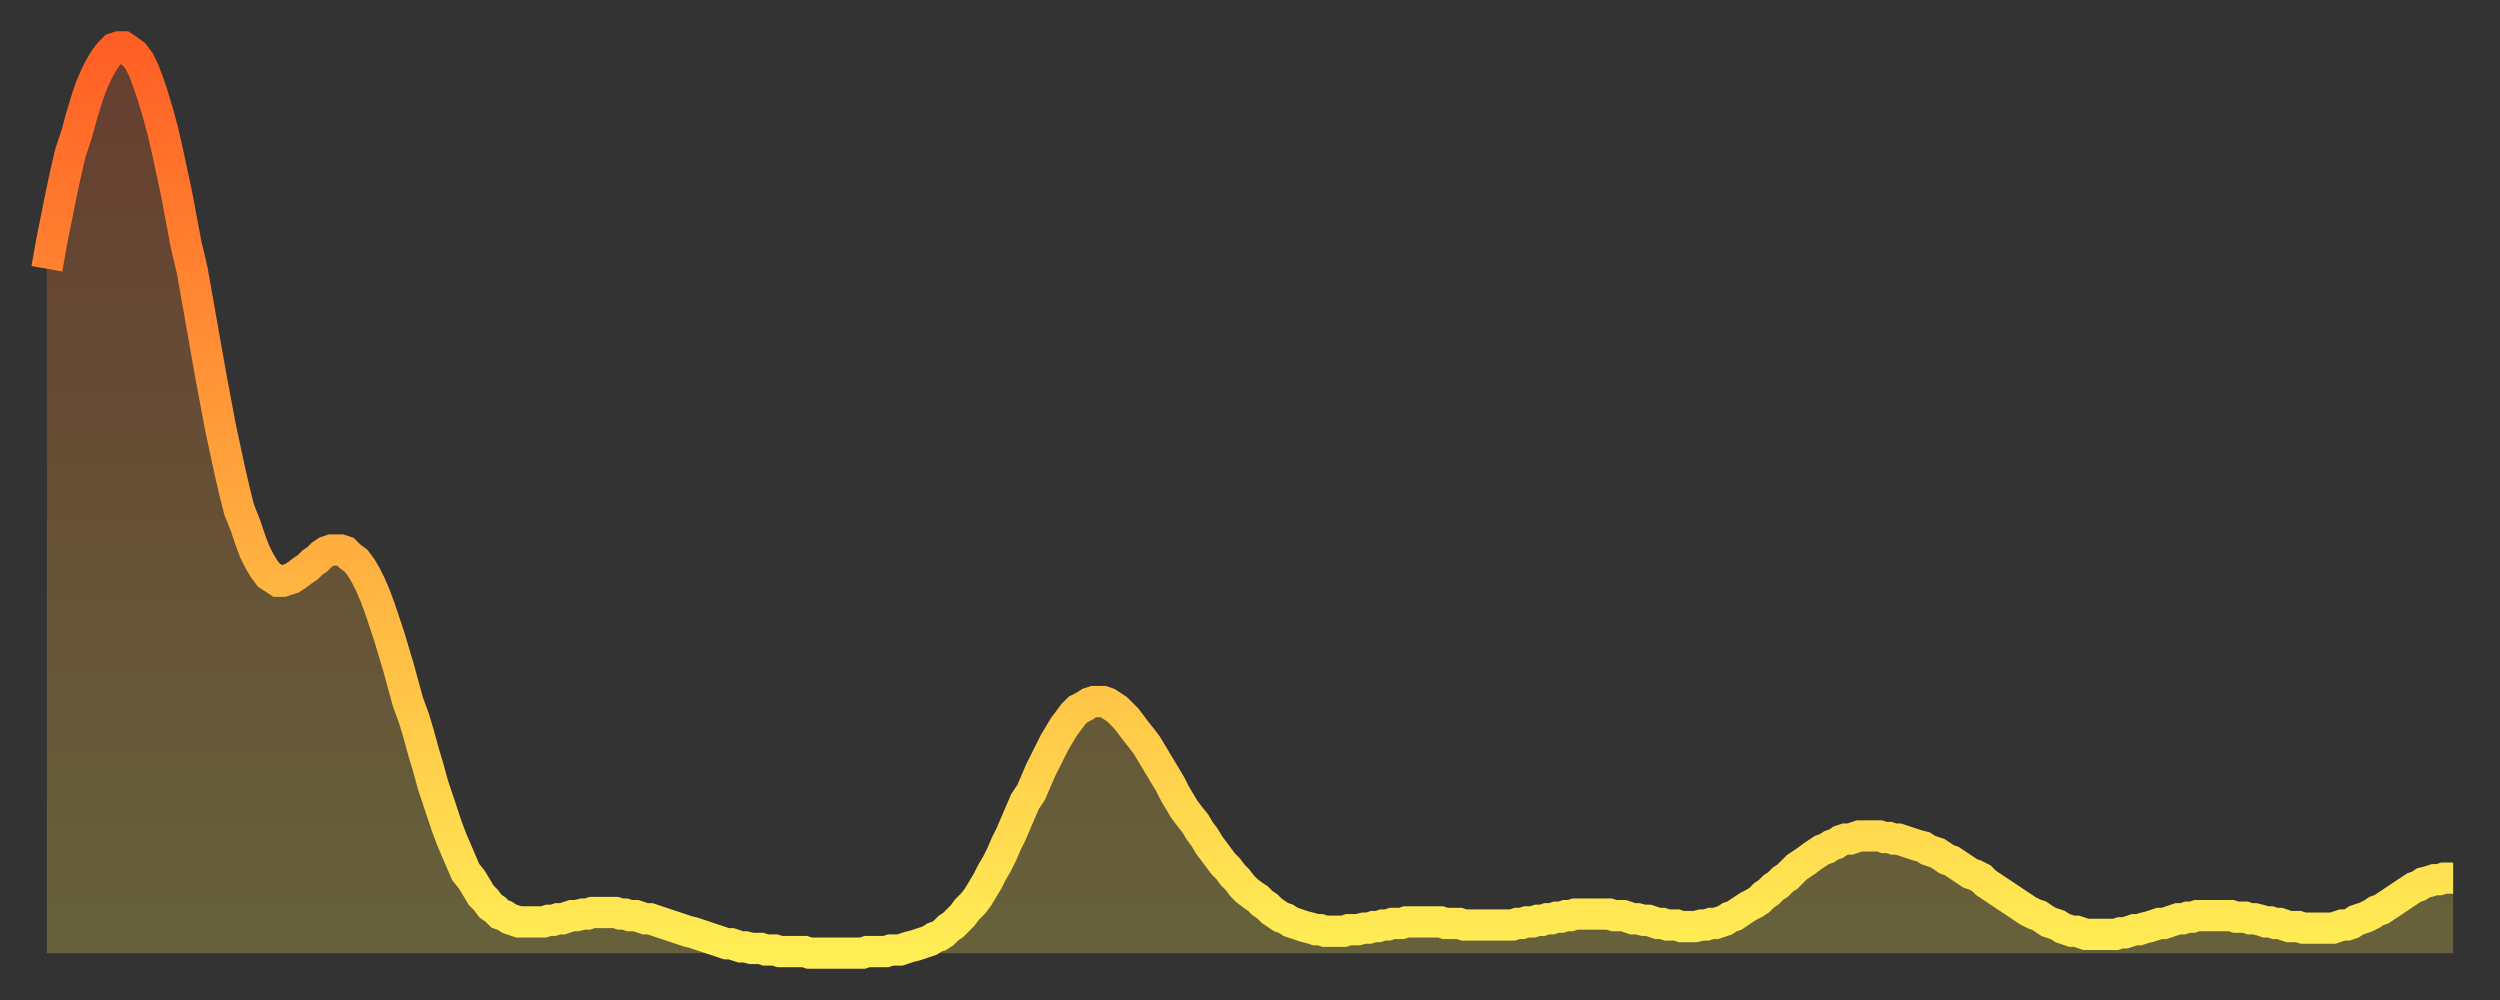 <?xml version="1.0" encoding="utf-8" ?>
<svg baseProfile="full" height="64" version="1.1" width="160" xmlns="http://www.w3.org/2000/svg" xmlns:ev="http://www.w3.org/2001/xml-events" xmlns:xlink="http://www.w3.org/1999/xlink"><rect width="100%" height="100%" fill="#333333" stroke="none"/><defs><linearGradient id="id260982" x1="0" x2="0" y1="0" y2="1"><stop offset="0%" stop-color="#ff5f25" /><stop offset="50%" stop-color="#ffa73d" /><stop offset="100%" stop-color="#ffee55" /></linearGradient></defs><g transform="translate(3,3)"><g><path d="M 0.0 14.2 L 0.3 12.5 0.6 11.0 0.9 9.5 1.2 8.1 1.5 6.8 1.9 5.6 2.2 4.5 2.5 3.5 2.8 2.6 3.1 1.9 3.4 1.3 3.7 0.8 4.0 0.4 4.3 0.1 4.6 0.0 4.9 0.0 5.2 0.2 5.6 0.5 5.9 0.9 6.2 1.5 6.5 2.3 6.8 3.2 7.1 4.2 7.4 5.3 7.7 6.6 8.0 8.0 8.3 9.4 8.6 11.0 8.9 12.6 9.3 14.3 9.6 16.0 9.9 17.7 10.2 19.4 10.5 21.1 10.8 22.7 11.1 24.3 11.4 25.7 11.7 27.1 12.0 28.4 12.3 29.6 12.7 30.6 13.0 31.5 13.3 32.3 13.6 32.9 13.9 33.4 14.2 33.8 14.5 34.0 14.8 34.2 15.1 34.2 15.4 34.1 15.7 34.0 16.0 33.8 16.4 33.5 16.7 33.3 17.0 33.0 17.3 32.8 17.6 32.5 17.9 32.3 18.2 32.2 18.5 32.2 18.8 32.2 19.1 32.3 19.4 32.6 19.8 32.9 20.1 33.3 20.4 33.8 20.7 34.4 21.0 35.1 21.3 35.9 21.6 36.8 21.9 37.7 22.2 38.7 22.5 39.7 22.8 40.8 23.1 41.9 23.5 43.0 23.8 44.0 24.1 45.1 24.4 46.1 24.7 47.2 25.0 48.1 25.3 49.0 25.6 49.9 25.9 50.7 26.2 51.4 26.5 52.1 26.8 52.8 27.2 53.3 27.5 53.8 27.8 54.3 28.1 54.6 28.4 55.0 28.7 55.2 29.0 55.5 29.3 55.6 29.6 55.8 29.9 55.9 30.2 56.0 30.6 56.0 30.9 56.0 31.2 56.0 31.5 56.0 31.8 56.0 32.1 55.9 32.4 55.9 32.7 55.8 33.0 55.8 33.3 55.7 33.6 55.6 33.9 55.6 34.3 55.5 34.6 55.5 34.9 55.4 35.2 55.4 35.5 55.4 35.8 55.4 36.1 55.4 36.4 55.4 36.7 55.5 37.0 55.5 37.3 55.6 37.7 55.6 38.0 55.7 38.3 55.8 38.6 55.8 38.9 55.9 39.2 56.0 39.5 56.1 39.8 56.2 40.1 56.3 40.4 56.4 40.7 56.5 41.0 56.6 41.4 56.7 41.7 56.8 42.0 56.9 42.3 57.0 42.6 57.1 42.9 57.2 43.2 57.3 43.5 57.4 43.8 57.4 44.1 57.5 44.4 57.6 44.7 57.6 45.1 57.7 45.4 57.7 45.7 57.7 46.0 57.8 46.3 57.8 46.6 57.8 46.9 57.9 47.2 57.9 47.5 57.9 47.8 57.9 48.1 57.9 48.5 57.9 48.8 58.0 49.1 58.0 49.4 58.0 49.7 58.0 50.0 58.0 50.3 58.0 50.6 58.0 50.9 58.0 51.2 58.0 51.5 58.0 51.8 58.0 52.2 58.0 52.5 57.9 52.8 57.9 53.1 57.9 53.4 57.9 53.7 57.9 54.0 57.8 54.3 57.8 54.6 57.8 54.9 57.7 55.2 57.6 55.6 57.5 55.9 57.4 56.2 57.3 56.5 57.2 56.8 57.0 57.1 56.9 57.4 56.7 57.7 56.4 58.0 56.2 58.3 55.9 58.6 55.6 58.9 55.2 59.3 54.8 59.6 54.4 59.9 53.9 60.2 53.4 60.5 52.8 60.8 52.3 61.1 51.7 61.4 51.0 61.7 50.4 62.0 49.7 62.3 49.0 62.6 48.3 63.0 47.7 63.3 47.0 63.6 46.3 63.9 45.7 64.2 45.1 64.5 44.5 64.8 44.0 65.1 43.5 65.4 43.1 65.7 42.7 66.0 42.4 66.4 42.2 66.7 42.0 67.0 41.9 67.3 41.9 67.6 41.9 67.9 42.0 68.2 42.2 68.5 42.4 68.8 42.7 69.1 43.0 69.4 43.4 69.7 43.8 70.1 44.3 70.4 44.7 70.7 45.2 71.0 45.7 71.3 46.2 71.6 46.7 71.9 47.2 72.2 47.8 72.5 48.3 72.8 48.8 73.1 49.2 73.5 49.7 73.8 50.2 74.1 50.6 74.4 51.1 74.7 51.5 75.0 51.9 75.3 52.3 75.6 52.6 75.9 53.0 76.2 53.3 76.5 53.7 76.8 54.0 77.2 54.3 77.5 54.5 77.8 54.8 78.1 55.0 78.4 55.3 78.7 55.5 79.0 55.7 79.3 55.8 79.6 56.0 79.9 56.1 80.2 56.2 80.5 56.3 80.9 56.4 81.2 56.5 81.5 56.5 81.8 56.6 82.1 56.6 82.4 56.6 82.7 56.6 83.0 56.6 83.3 56.5 83.6 56.5 83.9 56.5 84.3 56.4 84.6 56.4 84.9 56.3 85.2 56.3 85.5 56.2 85.8 56.2 86.1 56.1 86.4 56.1 86.7 56.1 87.0 56.0 87.3 56.0 87.6 56.0 88.0 56.0 88.3 56.0 88.6 56.0 88.9 56.0 89.2 56.0 89.5 56.1 89.8 56.1 90.1 56.1 90.4 56.1 90.7 56.2 91.0 56.2 91.4 56.2 91.7 56.2 92.0 56.2 92.3 56.2 92.6 56.2 92.9 56.2 93.2 56.2 93.5 56.2 93.8 56.2 94.1 56.1 94.4 56.1 94.7 56.0 95.1 56.0 95.4 55.9 95.7 55.9 96.0 55.8 96.3 55.8 96.6 55.7 96.9 55.7 97.2 55.6 97.5 55.6 97.8 55.5 98.1 55.5 98.4 55.5 98.8 55.5 99.1 55.5 99.4 55.5 99.7 55.5 100.0 55.5 100.3 55.6 100.6 55.6 100.9 55.6 101.2 55.7 101.5 55.8 101.8 55.8 102.2 55.9 102.5 55.9 102.8 56.0 103.1 56.1 103.4 56.1 103.7 56.2 104.0 56.2 104.3 56.2 104.6 56.3 104.9 56.3 105.2 56.3 105.5 56.3 105.9 56.2 106.2 56.2 106.5 56.1 106.8 56.1 107.1 56.0 107.4 55.9 107.7 55.7 108.0 55.6 108.3 55.4 108.6 55.2 108.9 55.0 109.3 54.8 109.6 54.6 109.9 54.3 110.2 54.1 110.5 53.8 110.8 53.6 111.1 53.3 111.4 53.1 111.7 52.8 112.0 52.5 112.3 52.3 112.6 52.1 113.0 51.8 113.3 51.6 113.6 51.4 113.9 51.3 114.2 51.1 114.5 51.0 114.8 50.8 115.1 50.7 115.4 50.7 115.7 50.6 116.0 50.5 116.3 50.5 116.7 50.5 117.0 50.5 117.3 50.5 117.6 50.6 117.9 50.6 118.2 50.7 118.5 50.7 118.8 50.8 119.1 50.9 119.4 51.0 119.7 51.1 120.1 51.2 120.4 51.4 120.7 51.5 121.0 51.6 121.3 51.8 121.6 52.0 121.9 52.1 122.2 52.3 122.5 52.5 122.8 52.7 123.1 52.9 123.4 53.0 123.8 53.2 124.1 53.5 124.4 53.7 124.7 53.9 125.0 54.1 125.3 54.3 125.6 54.5 125.9 54.7 126.2 54.9 126.5 55.1 126.8 55.3 127.2 55.5 127.5 55.6 127.8 55.8 128.1 56.0 128.4 56.1 128.7 56.2 129.0 56.4 129.3 56.5 129.6 56.6 129.9 56.6 130.2 56.7 130.5 56.8 130.9 56.8 131.2 56.8 131.5 56.8 131.8 56.8 132.1 56.8 132.4 56.8 132.7 56.7 133.0 56.7 133.3 56.6 133.6 56.5 133.9 56.5 134.2 56.4 134.6 56.3 134.9 56.2 135.2 56.1 135.5 56.1 135.8 56.0 136.1 55.9 136.4 55.8 136.7 55.8 137.0 55.7 137.3 55.7 137.6 55.6 138.0 55.6 138.3 55.6 138.6 55.6 138.9 55.6 139.2 55.6 139.5 55.6 139.8 55.6 140.1 55.7 140.4 55.7 140.7 55.7 141.0 55.8 141.3 55.8 141.7 55.9 142.0 56.0 142.3 56.0 142.6 56.1 142.9 56.1 143.2 56.2 143.5 56.3 143.8 56.3 144.1 56.3 144.4 56.4 144.7 56.4 145.1 56.4 145.4 56.4 145.7 56.4 146.0 56.4 146.3 56.4 146.6 56.3 146.9 56.2 147.2 56.2 147.5 56.1 147.8 55.9 148.1 55.8 148.4 55.7 148.8 55.5 149.1 55.3 149.4 55.2 149.7 55.0 150.0 54.8 150.3 54.6 150.6 54.4 150.9 54.2 151.2 54.0 151.5 53.8 151.8 53.7 152.1 53.5 152.5 53.4 152.8 53.3 153.1 53.3 153.4 53.2 153.7 53.2 154.0 53.2" fill="none" id="graph-curve" opacity="1" stroke="url(#id260982)" stroke-width="2" /><path d="M 0 58 L 0.0 14.2 0.3 12.5 0.6 11.0 0.9 9.5 1.2 8.1 1.5 6.8 1.9 5.6 2.2 4.5 2.5 3.5 2.8 2.6 3.1 1.9 3.4 1.3 3.7 0.8 4.0 0.4 4.3 0.1 4.6 0.0 4.9 0.0 5.2 0.2 5.6 0.5 5.9 0.9 6.2 1.5 6.5 2.3 6.8 3.2 7.1 4.2 7.4 5.3 7.7 6.6 8.0 8.0 8.3 9.4 8.6 11.0 8.9 12.6 9.3 14.3 9.6 16.0 9.9 17.7 10.2 19.4 10.5 21.1 10.8 22.7 11.1 24.3 11.4 25.7 11.7 27.1 12.0 28.4 12.3 29.6 12.7 30.6 13.0 31.5 13.3 32.3 13.6 32.9 13.9 33.4 14.2 33.8 14.5 34.0 14.8 34.2 15.1 34.2 15.4 34.1 15.7 34.0 16.0 33.8 16.4 33.5 16.7 33.3 17.0 33.0 17.3 32.8 17.6 32.5 17.9 32.3 18.2 32.2 18.5 32.2 18.8 32.2 19.1 32.3 19.4 32.6 19.8 32.9 20.1 33.3 20.4 33.8 20.7 34.4 21.0 35.1 21.3 35.9 21.6 36.8 21.9 37.7 22.2 38.7 22.5 39.7 22.8 40.8 23.1 41.9 23.5 43.0 23.8 44.0 24.1 45.1 24.4 46.1 24.7 47.2 25.0 48.1 25.3 49.0 25.6 49.9 25.9 50.7 26.2 51.4 26.5 52.1 26.8 52.8 27.2 53.3 27.5 53.8 27.8 54.3 28.1 54.6 28.4 55.0 28.7 55.2 29.0 55.5 29.3 55.6 29.6 55.8 29.9 55.9 30.2 56.0 30.6 56.0 30.9 56.0 31.2 56.0 31.5 56.0 31.8 56.0 32.1 55.9 32.4 55.9 32.7 55.8 33.0 55.8 33.3 55.7 33.6 55.6 33.9 55.6 34.3 55.5 34.6 55.5 34.9 55.4 35.2 55.4 35.5 55.4 35.8 55.4 36.1 55.4 36.4 55.4 36.7 55.5 37.0 55.5 37.3 55.6 37.7 55.6 38.0 55.7 38.3 55.8 38.6 55.8 38.9 55.9 39.2 56.0 39.5 56.1 39.8 56.2 40.1 56.3 40.4 56.4 40.7 56.5 41.0 56.6 41.4 56.7 41.7 56.8 42.0 56.9 42.3 57.0 42.6 57.1 42.9 57.2 43.2 57.3 43.5 57.4 43.8 57.4 44.1 57.5 44.4 57.6 44.7 57.6 45.1 57.7 45.4 57.7 45.7 57.7 46.0 57.8 46.3 57.8 46.6 57.8 46.9 57.9 47.2 57.9 47.5 57.9 47.8 57.9 48.1 57.9 48.5 57.9 48.8 58.0 49.1 58.0 49.4 58.0 49.7 58.0 50.0 58.0 50.3 58.0 50.6 58.0 50.9 58.0 51.2 58.0 51.5 58.0 51.8 58.0 52.2 58.0 52.5 57.9 52.8 57.9 53.1 57.9 53.4 57.9 53.7 57.9 54.0 57.8 54.3 57.8 54.6 57.8 54.9 57.7 55.2 57.6 55.6 57.5 55.9 57.4 56.2 57.3 56.5 57.2 56.8 57.0 57.1 56.9 57.4 56.7 57.7 56.4 58.0 56.2 58.3 55.9 58.6 55.6 58.9 55.2 59.3 54.8 59.6 54.4 59.9 53.9 60.2 53.4 60.5 52.8 60.8 52.3 61.1 51.7 61.4 51.0 61.7 50.4 62.0 49.7 62.3 49.0 62.6 48.3 63.0 47.7 63.3 47.0 63.6 46.3 63.9 45.7 64.2 45.1 64.5 44.5 64.8 44.0 65.1 43.5 65.4 43.1 65.7 42.7 66.0 42.4 66.4 42.2 66.7 42.0 67.0 41.9 67.3 41.9 67.6 41.9 67.9 42.0 68.2 42.2 68.5 42.4 68.8 42.7 69.1 43.0 69.4 43.4 69.7 43.8 70.1 44.3 70.4 44.7 70.7 45.2 71.0 45.7 71.3 46.2 71.6 46.7 71.9 47.2 72.2 47.8 72.5 48.3 72.8 48.8 73.1 49.2 73.5 49.7 73.8 50.2 74.1 50.6 74.4 51.1 74.7 51.5 75.0 51.9 75.3 52.3 75.6 52.6 75.9 53.0 76.2 53.3 76.5 53.7 76.8 54.0 77.2 54.3 77.5 54.5 77.8 54.8 78.1 55.0 78.4 55.3 78.7 55.5 79.0 55.7 79.3 55.8 79.6 56.0 79.9 56.1 80.2 56.2 80.5 56.3 80.9 56.4 81.2 56.5 81.5 56.5 81.8 56.6 82.1 56.6 82.4 56.6 82.7 56.6 83.0 56.6 83.3 56.5 83.6 56.5 83.9 56.5 84.3 56.4 84.6 56.4 84.9 56.3 85.2 56.3 85.5 56.2 85.8 56.2 86.1 56.1 86.4 56.1 86.7 56.1 87.0 56.0 87.3 56.0 87.6 56.0 88.0 56.0 88.3 56.0 88.6 56.0 88.9 56.0 89.2 56.0 89.5 56.1 89.8 56.1 90.1 56.1 90.4 56.1 90.7 56.2 91.0 56.2 91.4 56.2 91.7 56.2 92.0 56.2 92.3 56.2 92.6 56.2 92.9 56.2 93.2 56.2 93.5 56.2 93.8 56.2 94.1 56.1 94.4 56.1 94.7 56.0 95.1 56.0 95.4 55.9 95.7 55.9 96.0 55.8 96.3 55.8 96.6 55.7 96.9 55.7 97.2 55.6 97.5 55.6 97.8 55.5 98.1 55.5 98.4 55.5 98.8 55.5 99.1 55.5 99.4 55.5 99.7 55.5 100.0 55.5 100.3 55.6 100.6 55.6 100.9 55.6 101.2 55.7 101.5 55.8 101.8 55.8 102.2 55.9 102.5 55.9 102.8 56.0 103.1 56.1 103.4 56.1 103.7 56.2 104.0 56.2 104.3 56.2 104.6 56.3 104.9 56.3 105.2 56.3 105.5 56.3 105.9 56.2 106.2 56.2 106.5 56.1 106.8 56.1 107.1 56.0 107.4 55.9 107.7 55.7 108.0 55.6 108.3 55.4 108.6 55.2 108.9 55.0 109.3 54.8 109.6 54.6 109.9 54.3 110.2 54.1 110.5 53.8 110.8 53.6 111.1 53.3 111.4 53.1 111.7 52.8 112.0 52.5 112.3 52.3 112.6 52.1 113.0 51.8 113.3 51.6 113.6 51.4 113.9 51.3 114.2 51.1 114.5 51.0 114.8 50.8 115.1 50.7 115.4 50.7 115.7 50.6 116.0 50.5 116.3 50.5 116.7 50.5 117.0 50.5 117.3 50.5 117.6 50.6 117.9 50.6 118.2 50.7 118.5 50.7 118.8 50.8 119.1 50.9 119.4 51.0 119.7 51.1 120.1 51.2 120.4 51.4 120.7 51.5 121.0 51.6 121.3 51.8 121.6 52.0 121.9 52.1 122.2 52.3 122.5 52.5 122.8 52.7 123.1 52.9 123.4 53.0 123.8 53.2 124.1 53.5 124.4 53.7 124.7 53.9 125.0 54.1 125.3 54.3 125.6 54.5 125.9 54.7 126.2 54.9 126.5 55.1 126.8 55.3 127.2 55.5 127.5 55.6 127.8 55.8 128.1 56.0 128.4 56.1 128.7 56.2 129.0 56.4 129.3 56.5 129.6 56.6 129.9 56.6 130.2 56.7 130.5 56.8 130.9 56.8 131.2 56.8 131.5 56.8 131.8 56.8 132.1 56.8 132.4 56.8 132.7 56.7 133.0 56.7 133.3 56.6 133.6 56.5 133.9 56.5 134.2 56.4 134.6 56.3 134.9 56.2 135.2 56.1 135.5 56.1 135.8 56.0 136.1 55.9 136.4 55.8 136.7 55.8 137.0 55.7 137.3 55.7 137.6 55.6 138.0 55.6 138.3 55.6 138.6 55.6 138.9 55.6 139.2 55.6 139.5 55.6 139.8 55.6 140.1 55.7 140.4 55.7 140.7 55.7 141.0 55.8 141.3 55.8 141.7 55.9 142.0 56.0 142.3 56.0 142.6 56.1 142.9 56.1 143.2 56.2 143.5 56.3 143.8 56.3 144.1 56.3 144.4 56.4 144.7 56.4 145.1 56.4 145.4 56.4 145.7 56.4 146.0 56.4 146.3 56.4 146.6 56.3 146.9 56.2 147.2 56.2 147.5 56.1 147.8 55.9 148.1 55.8 148.4 55.7 148.8 55.5 149.1 55.3 149.4 55.2 149.7 55.0 150.0 54.8 150.3 54.6 150.6 54.4 150.9 54.2 151.2 54.0 151.5 53.8 151.8 53.7 152.1 53.5 152.5 53.4 152.8 53.3 153.1 53.3 153.4 53.2 153.7 53.2 154.0 53.2 154 58" fill="url(#id260982)" fill-opacity=".25" id="graph-shadow" /></g></g></svg>